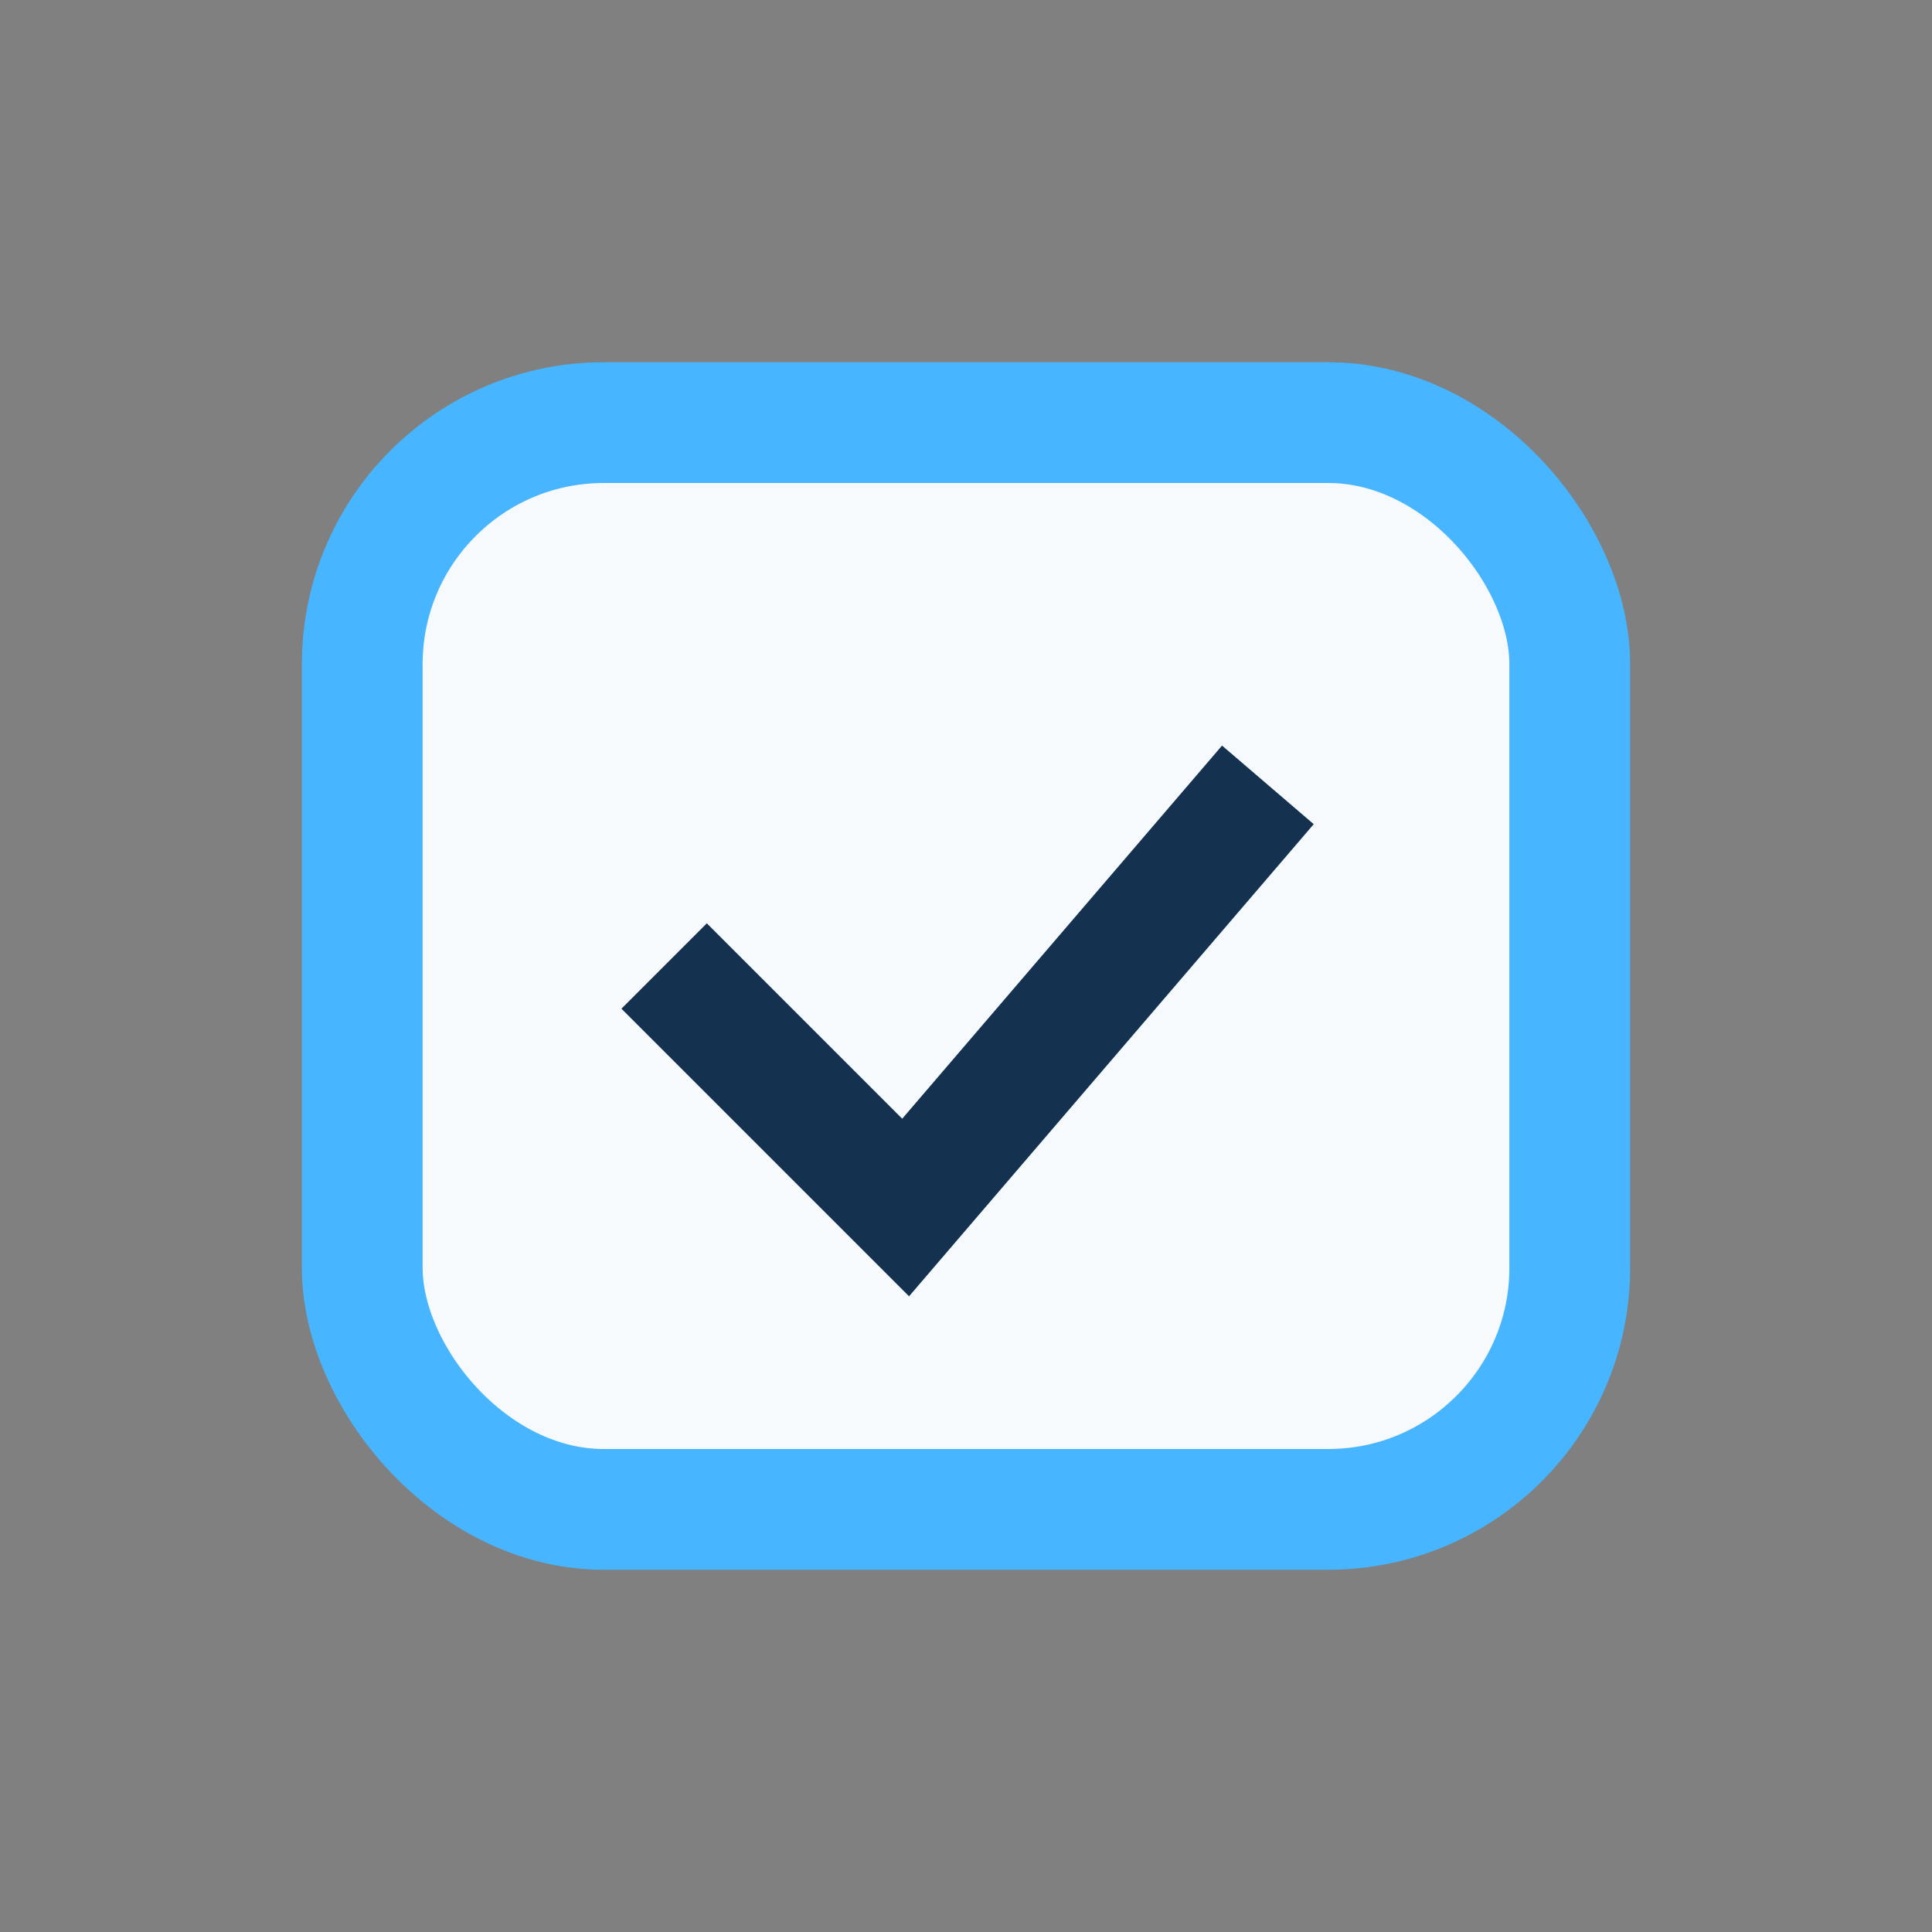 <?xml version="1.0" encoding="UTF-8"?>
<svg xmlns="http://www.w3.org/2000/svg" width="32" height="32" viewBox="0 0 32 32"><rect x="0" y="0" width="32" height="32" fill="#808080" stroke="none"/><rect x="6" y="7" width="20" height="18" rx="4" fill="#F7FAFC" stroke="#47B5FF" stroke-width="2"/><polyline points="11,16 15,20 21,13" fill="none" stroke="#143150" stroke-width="2"/></svg>